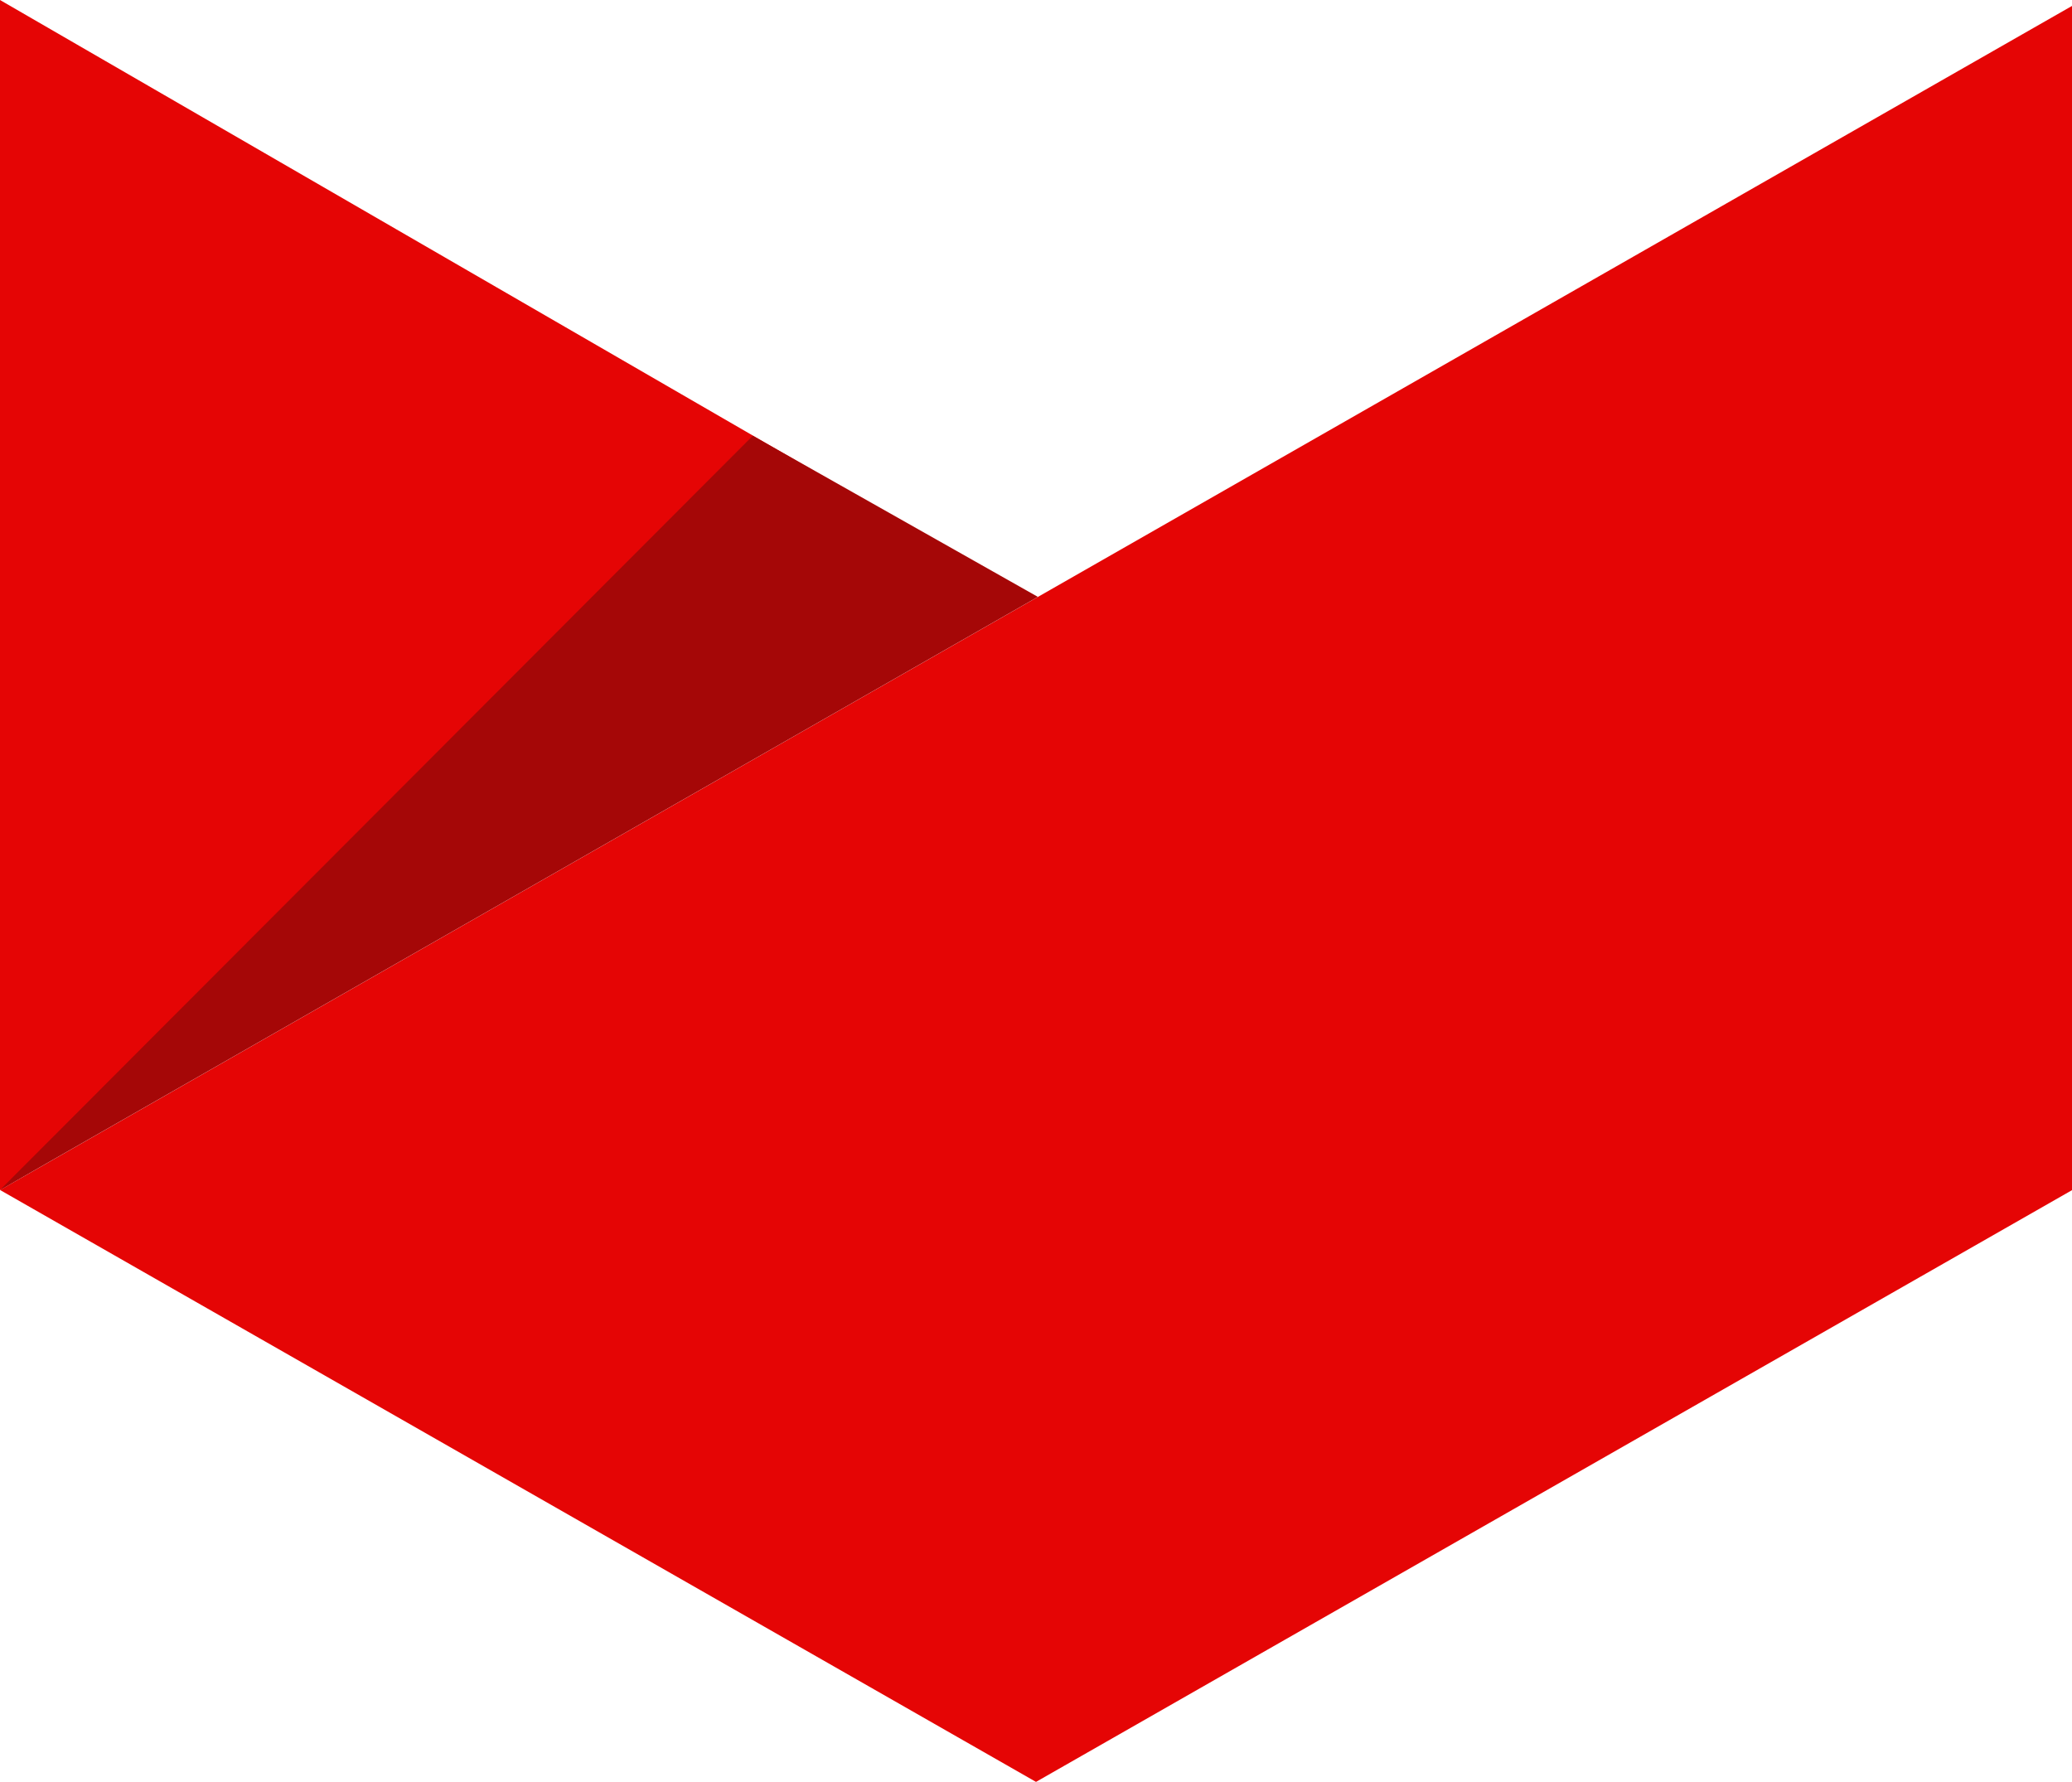 <svg xmlns="http://www.w3.org/2000/svg" width="27.926" height="24.015" viewBox="0 0 27.926 24.015">
  <g id="Gruppe_154" data-name="Gruppe 154" transform="translate(67.747 -116.034) rotate(90)">
    <path id="Pfad_732" data-name="Pfad 732" d="M35.585,0h15.96L59.52,13.963,51.543,27.925Z" transform="translate(80.529 39.821)" fill="#e50505"/>
    <path id="Pfad_733" data-name="Pfad 733" d="M43.453,14.991l8.085,13.747H35.5Z" transform="translate(80.534 39.009)" fill="#e50505"/>
    <path id="Pfad_734" data-name="Pfad 734" d="M43.881,14.737l7.993,13.987L41.71,18.579Z" transform="translate(80.197 39.022)" fill="#a50707"/>
  </g>
</svg>

